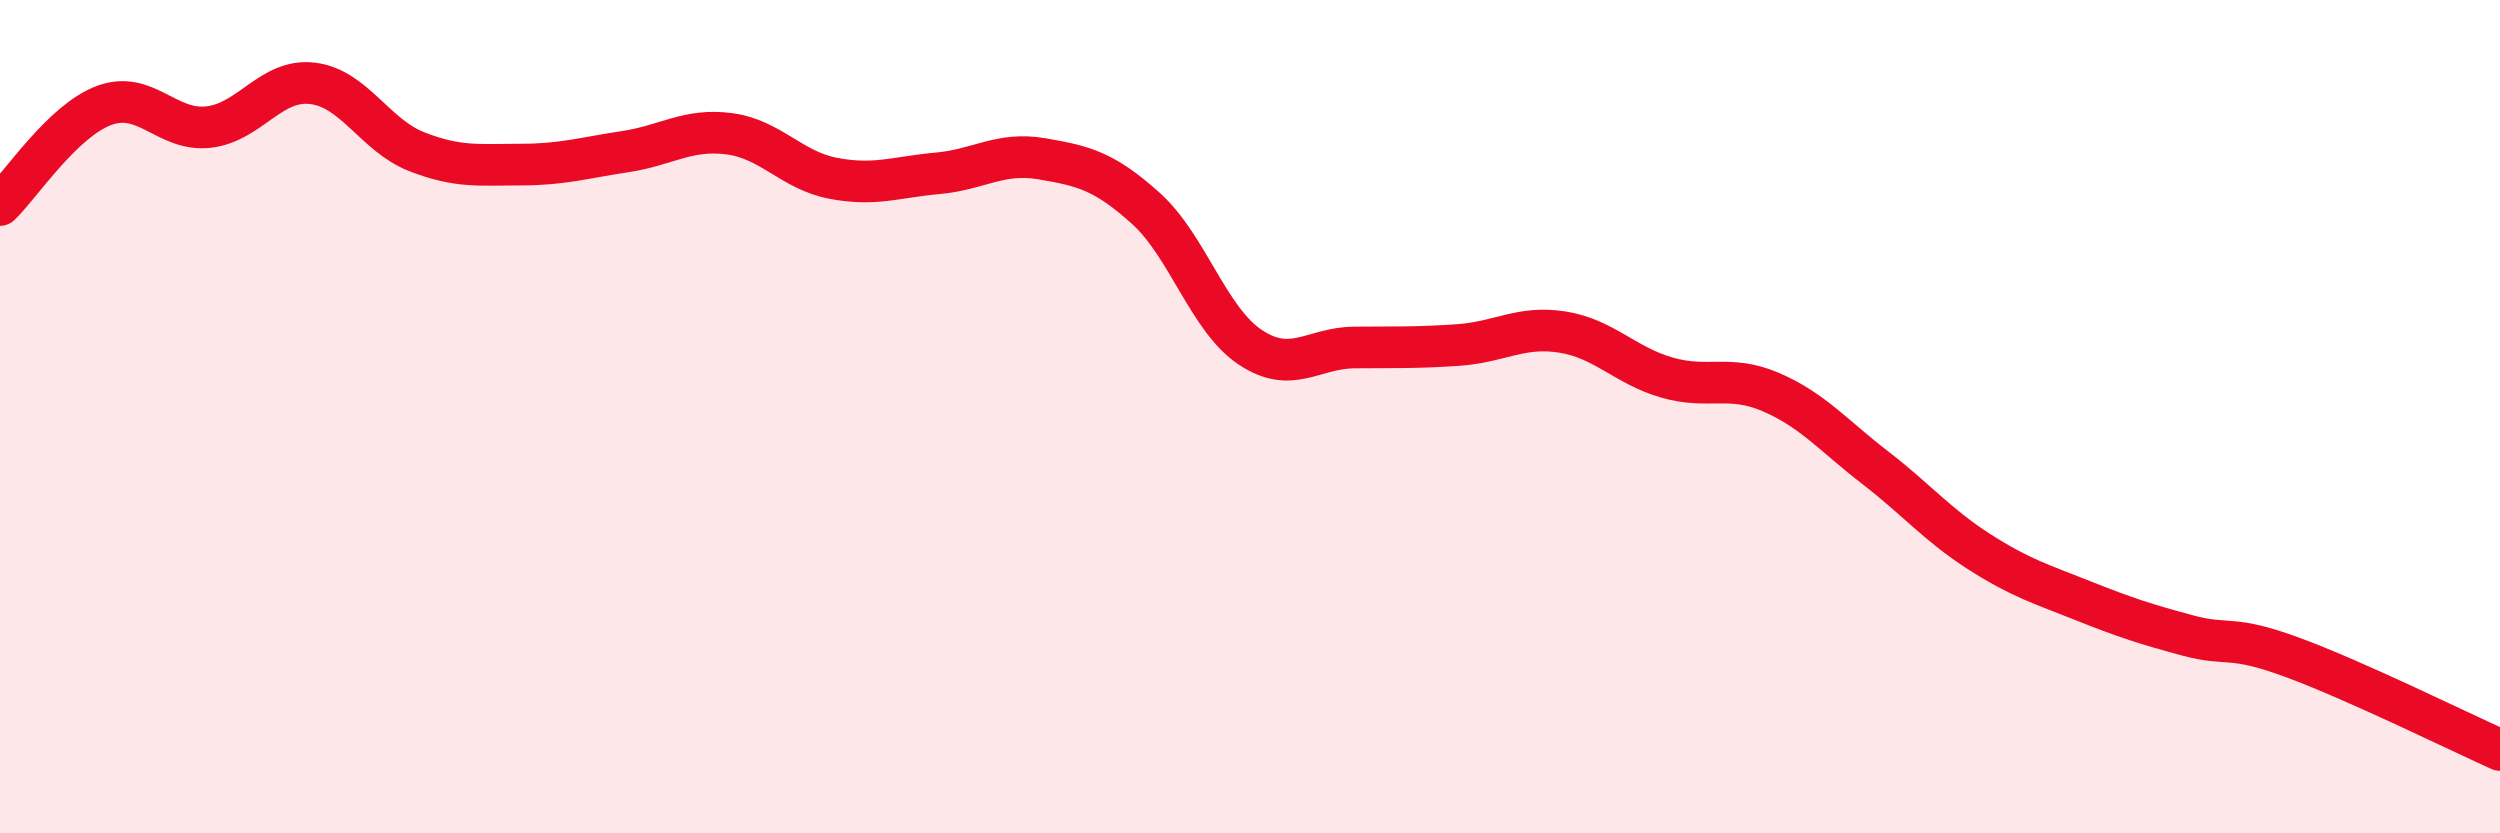 
    <svg width="60" height="20" viewBox="0 0 60 20" xmlns="http://www.w3.org/2000/svg">
      <path
        d="M 0,4.92 C 0.5,4.44 1.5,2.9 2.5,2.53 C 3.5,2.16 4,3.16 5,3.05 C 6,2.94 6.5,1.88 7.5,2 C 8.5,2.12 9,3.25 10,3.64 C 11,4.03 11.5,3.95 12.5,3.95 C 13.5,3.95 14,3.79 15,3.64 C 16,3.49 16.5,3.08 17.5,3.21 C 18.5,3.34 19,4.09 20,4.28 C 21,4.47 21.5,4.25 22.5,4.16 C 23.5,4.07 24,3.64 25,3.81 C 26,3.98 26.5,4.1 27.5,5 C 28.5,5.9 29,7.66 30,8.33 C 31,9 31.5,8.35 32.5,8.34 C 33.5,8.33 34,8.35 35,8.28 C 36,8.21 36.5,7.81 37.5,7.97 C 38.5,8.13 39,8.77 40,9.06 C 41,9.35 41.5,8.98 42.5,9.41 C 43.5,9.84 44,10.45 45,11.22 C 46,11.99 46.5,12.6 47.5,13.24 C 48.5,13.88 49,14.02 50,14.42 C 51,14.82 51.5,14.98 52.5,15.25 C 53.5,15.52 53.5,15.22 55,15.77 C 56.5,16.32 59,17.55 60,18L60 20L0 20Z"
        fill="#EB0A25"
        opacity="0.1"
        stroke-linecap="round"
        stroke-linejoin="round"
      />
      <path
        d="M 0,4.92 C 0.5,4.44 1.5,2.9 2.5,2.53 C 3.5,2.16 4,3.16 5,3.05 C 6,2.94 6.5,1.88 7.5,2 C 8.5,2.12 9,3.25 10,3.64 C 11,4.03 11.5,3.95 12.5,3.95 C 13.5,3.95 14,3.79 15,3.64 C 16,3.49 16.5,3.08 17.5,3.21 C 18.5,3.34 19,4.09 20,4.28 C 21,4.47 21.5,4.25 22.5,4.16 C 23.5,4.07 24,3.64 25,3.81 C 26,3.98 26.5,4.1 27.5,5 C 28.5,5.9 29,7.66 30,8.33 C 31,9 31.5,8.35 32.5,8.34 C 33.5,8.33 34,8.35 35,8.28 C 36,8.21 36.5,7.81 37.5,7.97 C 38.5,8.13 39,8.77 40,9.06 C 41,9.35 41.5,8.98 42.5,9.41 C 43.5,9.84 44,10.45 45,11.22 C 46,11.99 46.5,12.6 47.5,13.24 C 48.5,13.88 49,14.02 50,14.42 C 51,14.82 51.5,14.98 52.5,15.25 C 53.5,15.52 53.5,15.22 55,15.77 C 56.5,16.32 59,17.55 60,18"
        stroke="#EB0A25"
        stroke-width="1"
        fill="none"
        stroke-linecap="round"
        stroke-linejoin="round"
      />
    </svg>
  